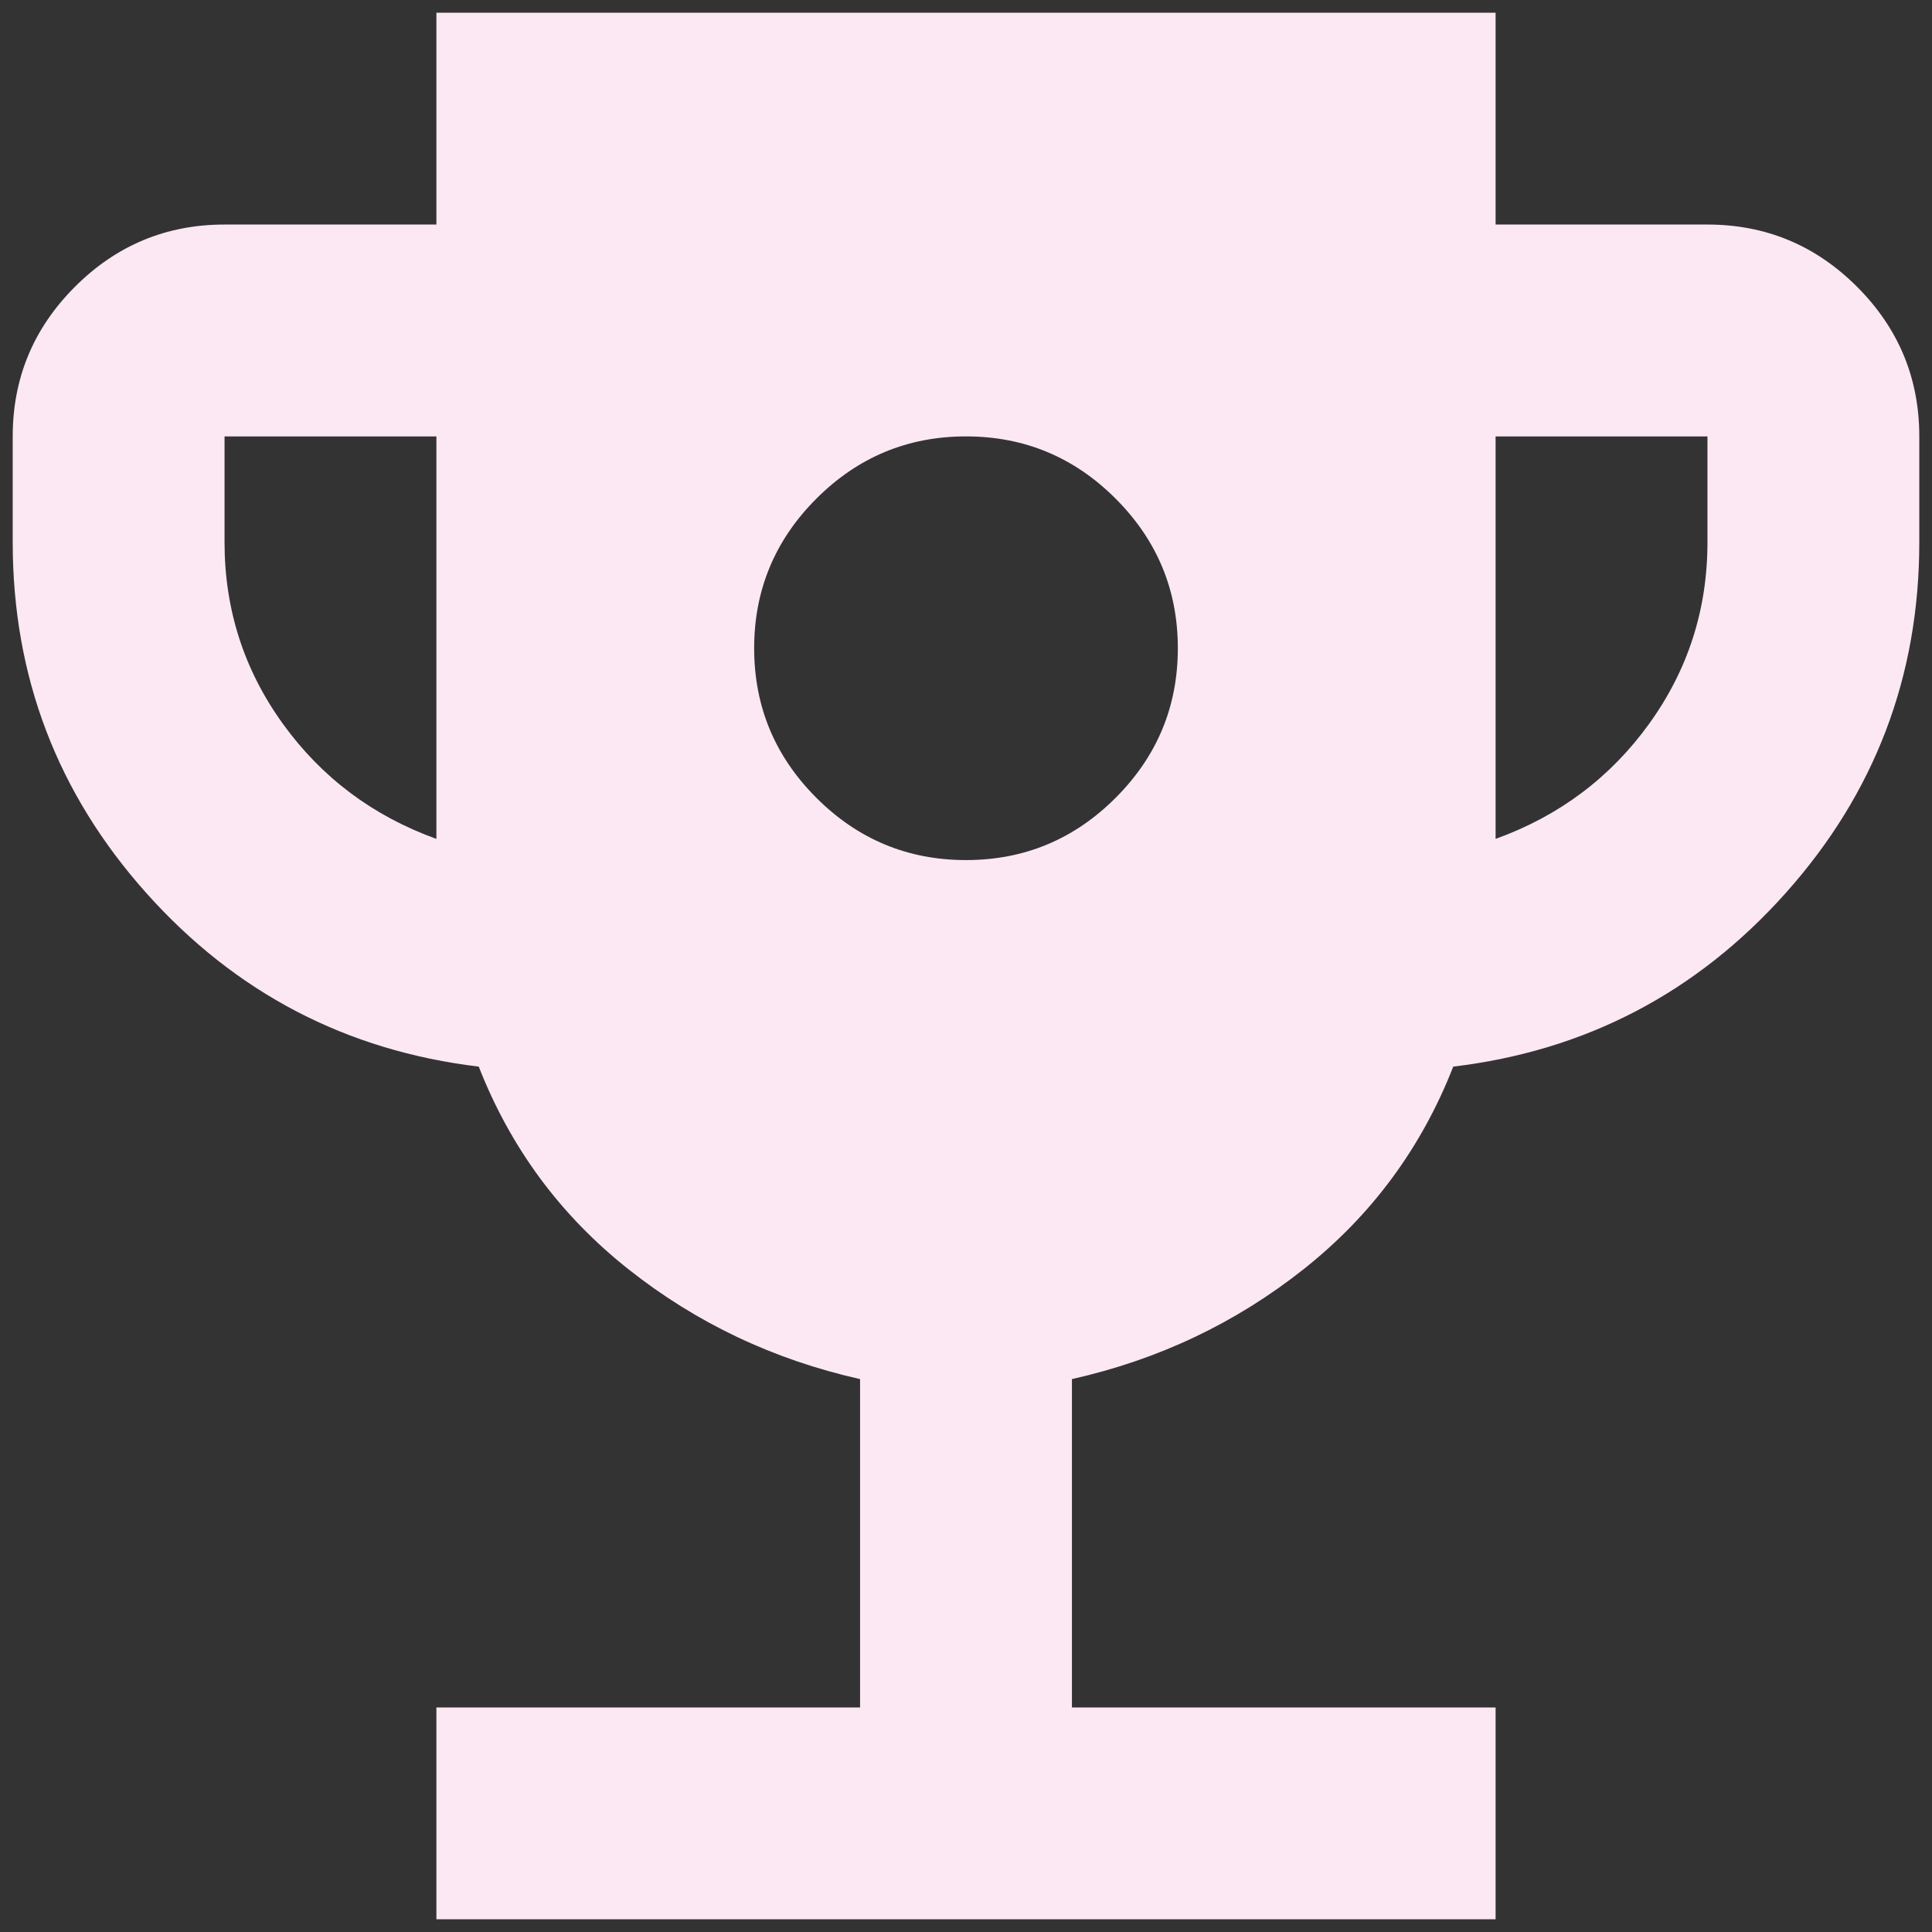 <svg width="76" height="76" viewBox="0 0 76 76" fill="none" xmlns="http://www.w3.org/2000/svg">
<rect x="0" y="0" width="76" height="76" fill="#333333" stroke="none"/>
<path d="M38 33.833C40.292 33.833 42.254 33.017 43.885 31.385C45.517 29.753 46.333 27.792 46.333 25.5C46.333 23.208 45.517 21.247 43.885 19.615C42.254 17.983 40.292 17.167 38 17.167C35.708 17.167 33.746 17.983 32.115 19.615C30.483 21.247 29.667 23.208 29.667 25.5C29.667 27.792 30.483 29.753 32.115 31.385C33.746 33.017 35.708 33.833 38 33.833ZM17.167 75.5V67.167H33.833V54.25C30.431 53.486 27.392 52.045 24.719 49.927C22.045 47.809 20.083 45.153 18.833 41.958C13.625 41.333 9.267 39.059 5.76 35.135C2.253 31.212 0.5 26.611 0.5 21.333V17.167C0.5 14.875 1.316 12.913 2.948 11.281C4.58 9.649 6.542 8.833 8.833 8.833H17.167V0.5H58.833V8.833H67.167C69.458 8.833 71.42 9.649 73.052 11.281C74.684 12.913 75.5 14.875 75.5 17.167V21.333C75.5 26.611 73.746 31.212 70.24 35.135C66.733 39.059 62.375 41.333 57.167 41.958C55.917 45.153 53.955 47.809 51.281 49.927C48.608 52.045 45.569 53.486 42.167 54.25V67.167H58.833V75.5H17.167ZM17.167 33V17.167H8.833V21.333C8.833 23.972 9.597 26.351 11.125 28.469C12.653 30.587 14.667 32.097 17.167 33ZM58.833 33C61.333 32.097 63.347 30.587 64.875 28.469C66.403 26.351 67.167 23.972 67.167 21.333V17.167H58.833V33Z" fill="#FCE8F3"/>
</svg>
